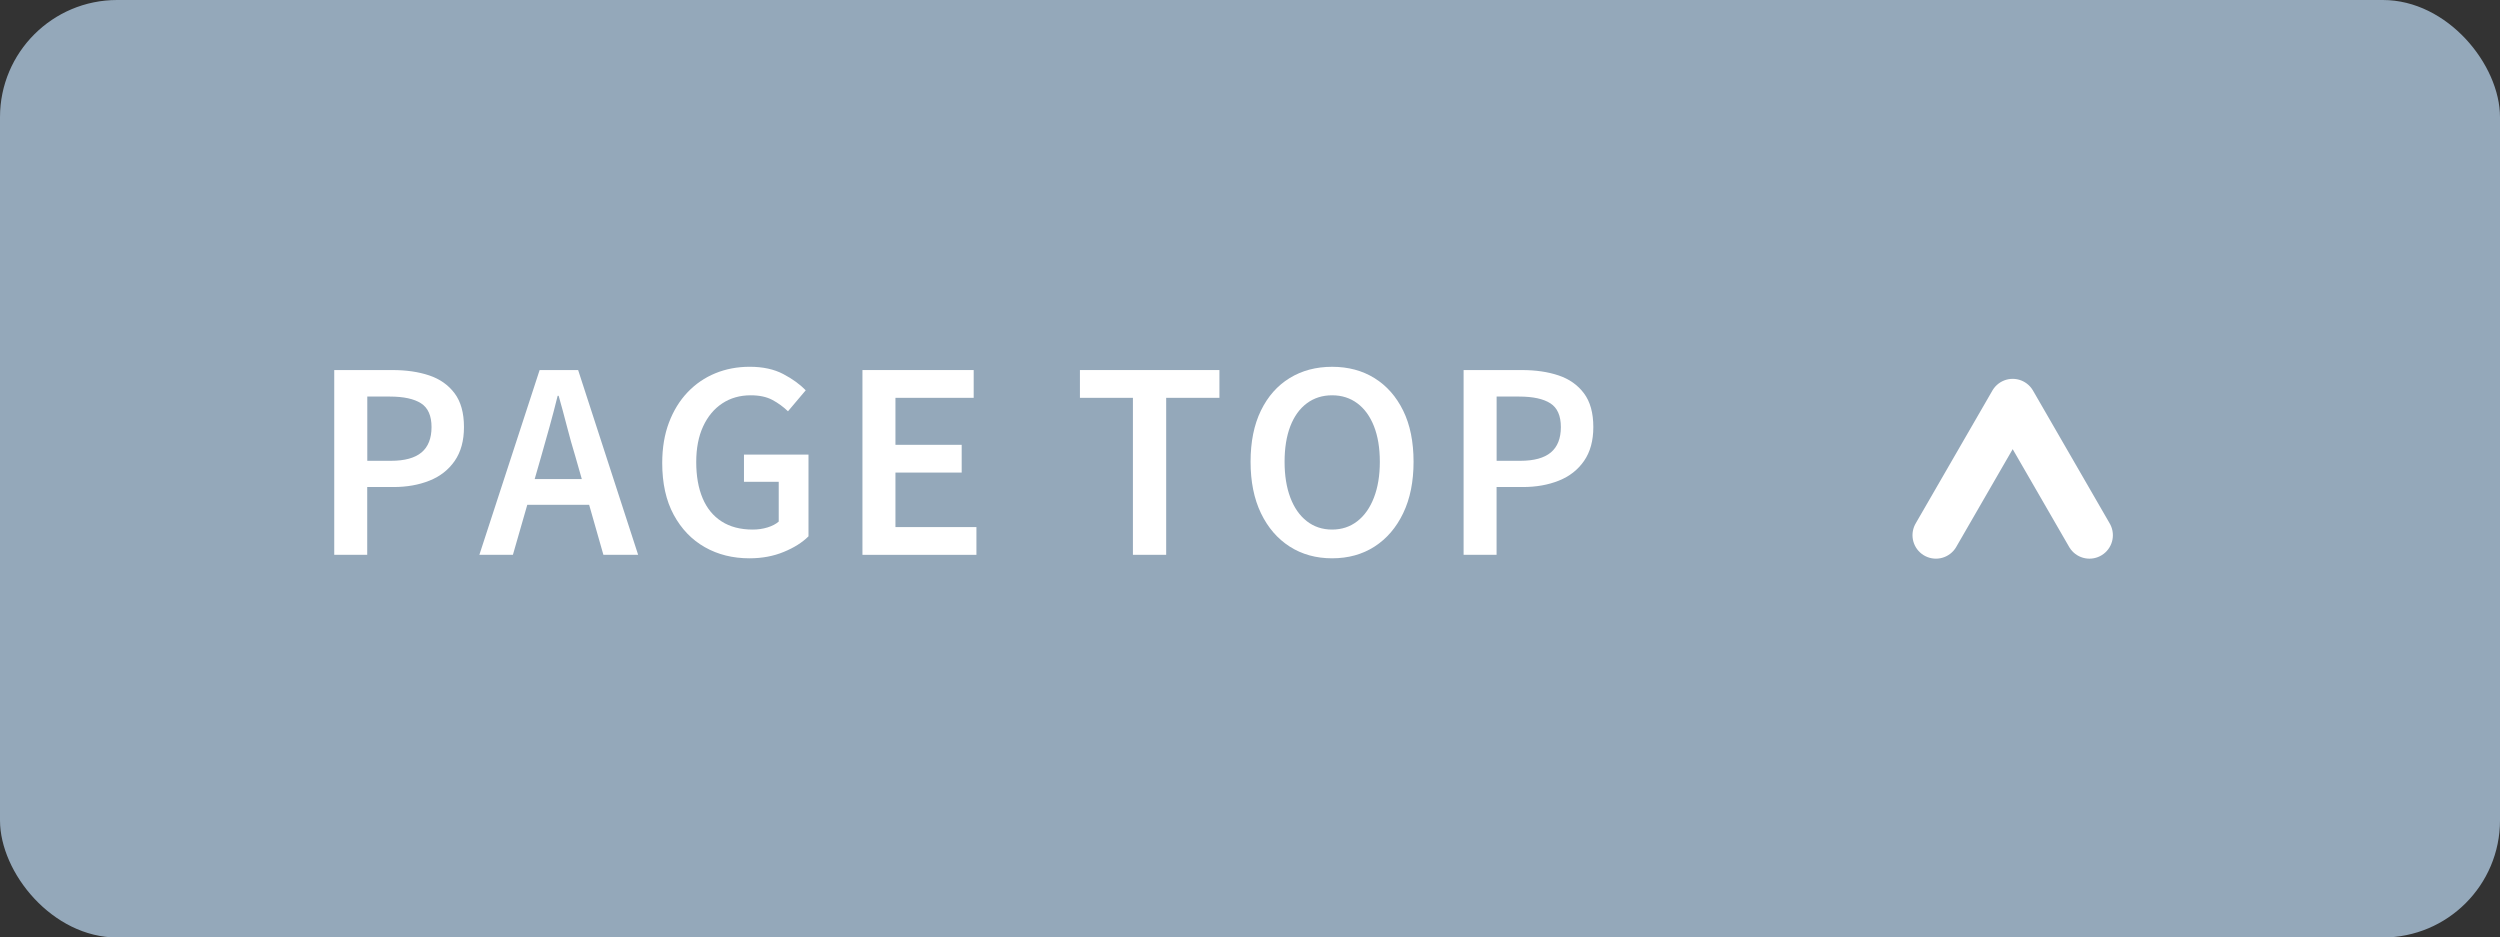 <?xml version="1.0" encoding="UTF-8"?><svg id="_レイヤー_2" xmlns="http://www.w3.org/2000/svg" viewBox="0 0 106.667 40"><rect x="0" y="0" width="106.667" height="40" fill="#333333" stroke="none"/><defs><style>.cls-1{fill:#94a8ba;}.cls-2{fill:none;stroke:#fff;stroke-linecap:round;stroke-linejoin:round;stroke-width:2px;}.cls-3{fill:#fff;}</style></defs><g id="_レイヤー_3"><rect class="cls-1" width="106.667" height="40" rx="5" ry="5"/><polyline class="cls-2" points="89.15 22.836 85.875 17.164 82.6 22.836"/><path class="cls-3" d="M14.261,23.672v-7.883h2.485c.59,0,1.112.076,1.567.229s.816.407,1.083.763.4.836.4,1.44c0,.583-.132,1.064-.396,1.445-.263.38-.622.661-1.077.842-.455.182-.967.272-1.536.272h-1.119v2.891h-1.408ZM15.67,19.661h1.013c.583,0,1.017-.119,1.302-.357.284-.238.427-.599.427-1.082s-.149-.822-.448-1.014c-.299-.192-.743-.288-1.333-.288h-.96v2.741Z"/><path class="cls-3" d="M20.453,23.672l2.571-7.883h1.643l2.56,7.883h-1.482l-1.195-4.192c-.128-.419-.249-.85-.362-1.29-.113-.441-.231-.875-.352-1.302h-.043c-.106.434-.221.869-.342,1.307-.12.438-.241.866-.362,1.285l-1.205,4.192h-1.43ZM21.967,21.538v-1.099h3.723v1.099h-3.723Z"/><path class="cls-3" d="M31.977,23.821c-.711,0-1.346-.158-1.904-.475s-1.001-.777-1.328-1.382c-.327-.604-.49-1.34-.49-2.208,0-.646.096-1.223.288-1.728.191-.505.456-.936.794-1.291s.732-.625,1.185-.811c.451-.185.94-.277,1.467-.277.562,0,1.038.104,1.429.31.392.206.711.438.96.693l-.757.896c-.199-.191-.422-.354-.667-.485-.245-.131-.553-.197-.923-.197-.462,0-.867.116-1.216.347-.349.231-.62.559-.815.981-.196.424-.294.93-.294,1.521,0,.597.091,1.111.272,1.541.181.431.451.761.811.992.358.231.802.347,1.328.347.22,0,.43-.03.629-.091s.359-.144.48-.251v-1.695h-1.483v-1.163h2.753v3.488c-.264.263-.615.485-1.057.666-.44.182-.928.272-1.461.272Z"/><path class="cls-3" d="M36.798,23.672v-7.883h4.746v1.185h-3.338v2.005h2.826v1.184h-2.826v2.326h3.455v1.184h-4.863Z"/><path class="cls-3" d="M48.338,23.672v-6.698h-2.261v-1.185h5.952v1.185h-2.272v6.698h-1.419Z"/><path class="cls-3" d="M56.836,23.821c-.684,0-1.286-.167-1.809-.501-.522-.335-.932-.81-1.227-1.425-.295-.614-.442-1.346-.442-2.191,0-.854.147-1.582.442-2.187s.704-1.067,1.227-1.387c.522-.32,1.125-.48,1.809-.48.689,0,1.294.162,1.812.485.52.324.927.786,1.222,1.387.295.602.442,1.328.442,2.182,0,.846-.147,1.577-.442,2.191-.295.615-.702,1.09-1.222,1.425-.519.334-1.123.501-1.812.501ZM56.836,22.595c.412,0,.771-.119,1.077-.357s.542-.574.709-1.008.251-.942.251-1.525c0-.591-.084-1.097-.251-1.521-.167-.423-.403-.748-.709-.976s-.665-.342-1.077-.342-.772.114-1.078.342-.54.553-.704.976c-.163.424-.245.93-.245,1.521,0,.583.082,1.092.245,1.525.164.434.398.77.704,1.008s.665.357,1.078.357Z"/><path class="cls-3" d="M62.447,23.672v-7.883h2.485c.59,0,1.112.076,1.567.229s.816.407,1.083.763.4.836.4,1.44c0,.583-.132,1.064-.396,1.445-.263.38-.622.661-1.077.842-.455.182-.967.272-1.536.272h-1.119v2.891h-1.408ZM63.855,19.661h1.013c.583,0,1.017-.119,1.302-.357.284-.238.427-.599.427-1.082s-.149-.822-.448-1.014c-.299-.192-.743-.288-1.333-.288h-.96v2.741Z"/></g></svg>